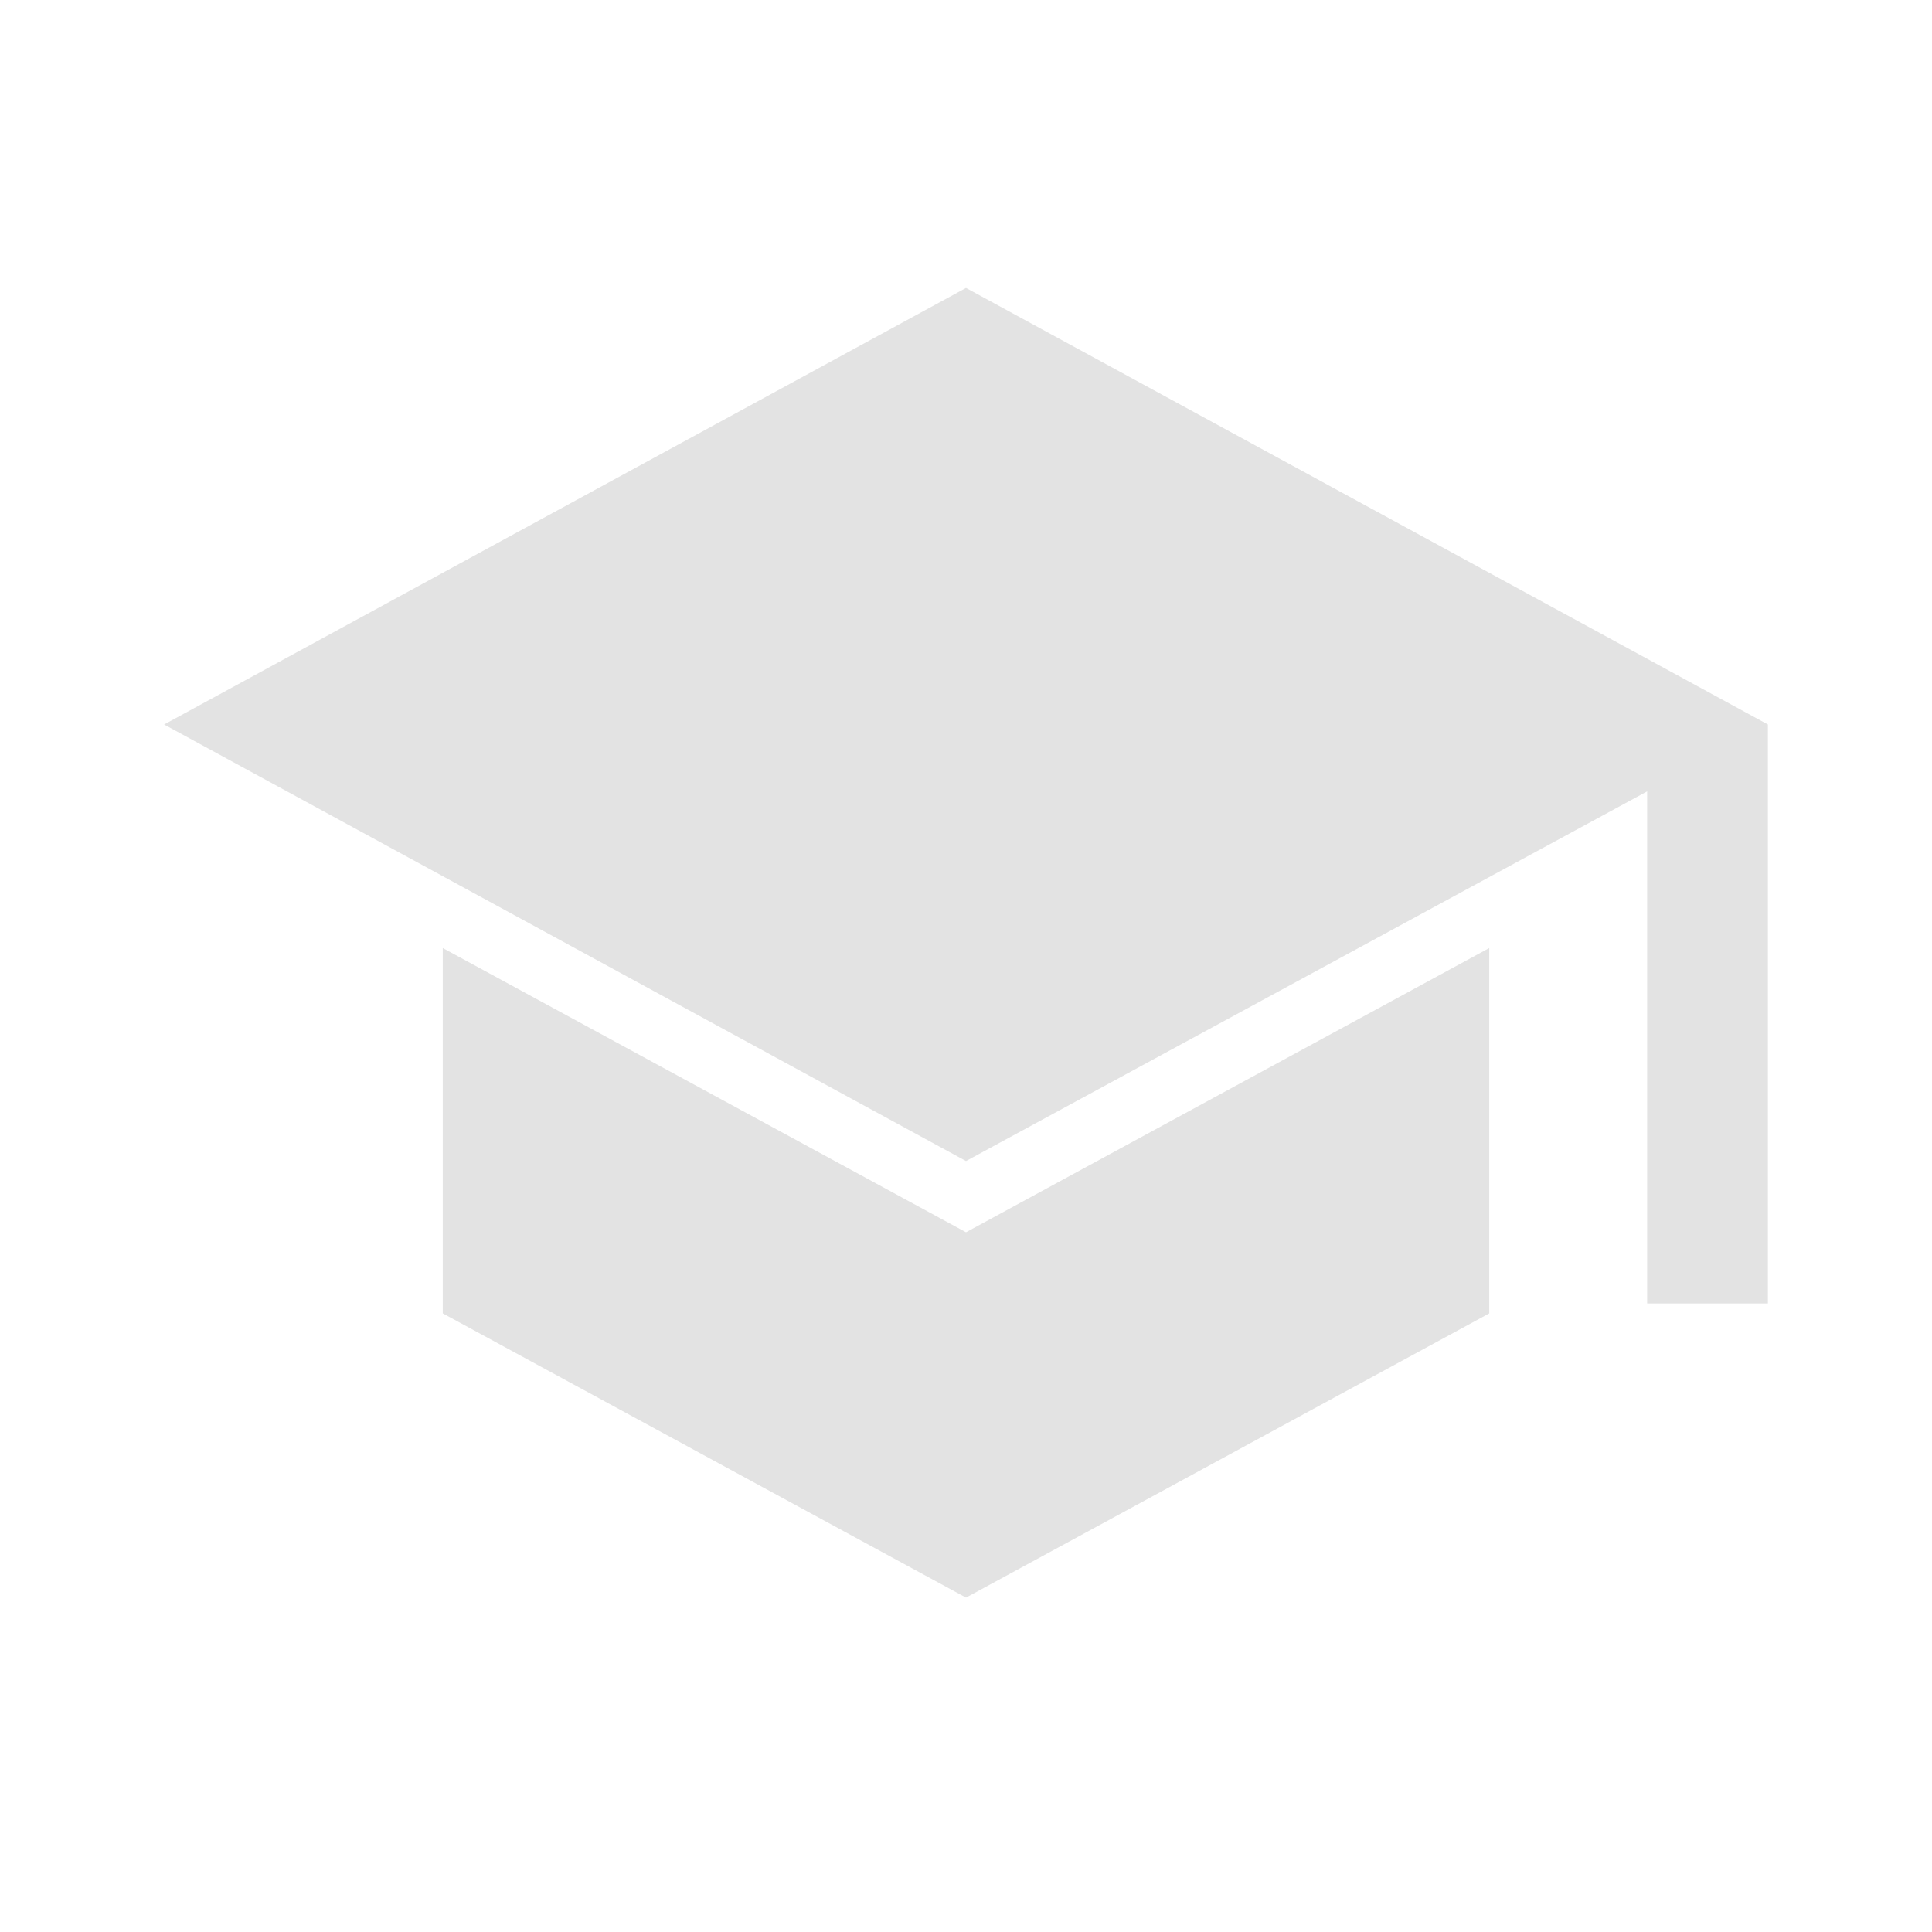 <svg xmlns="http://www.w3.org/2000/svg" height="24px" viewBox="0 -960 960 960" width="24px" fill="#e3e3e3"><path d="M818.46-312.31v-254.46L480-383.08 81.54-600 480-816.92 878.46-600v287.69h-60ZM480-166.16 220-307.39v-181.53l260 141.23 260-141.23v181.53L480-166.16Z"/></svg>